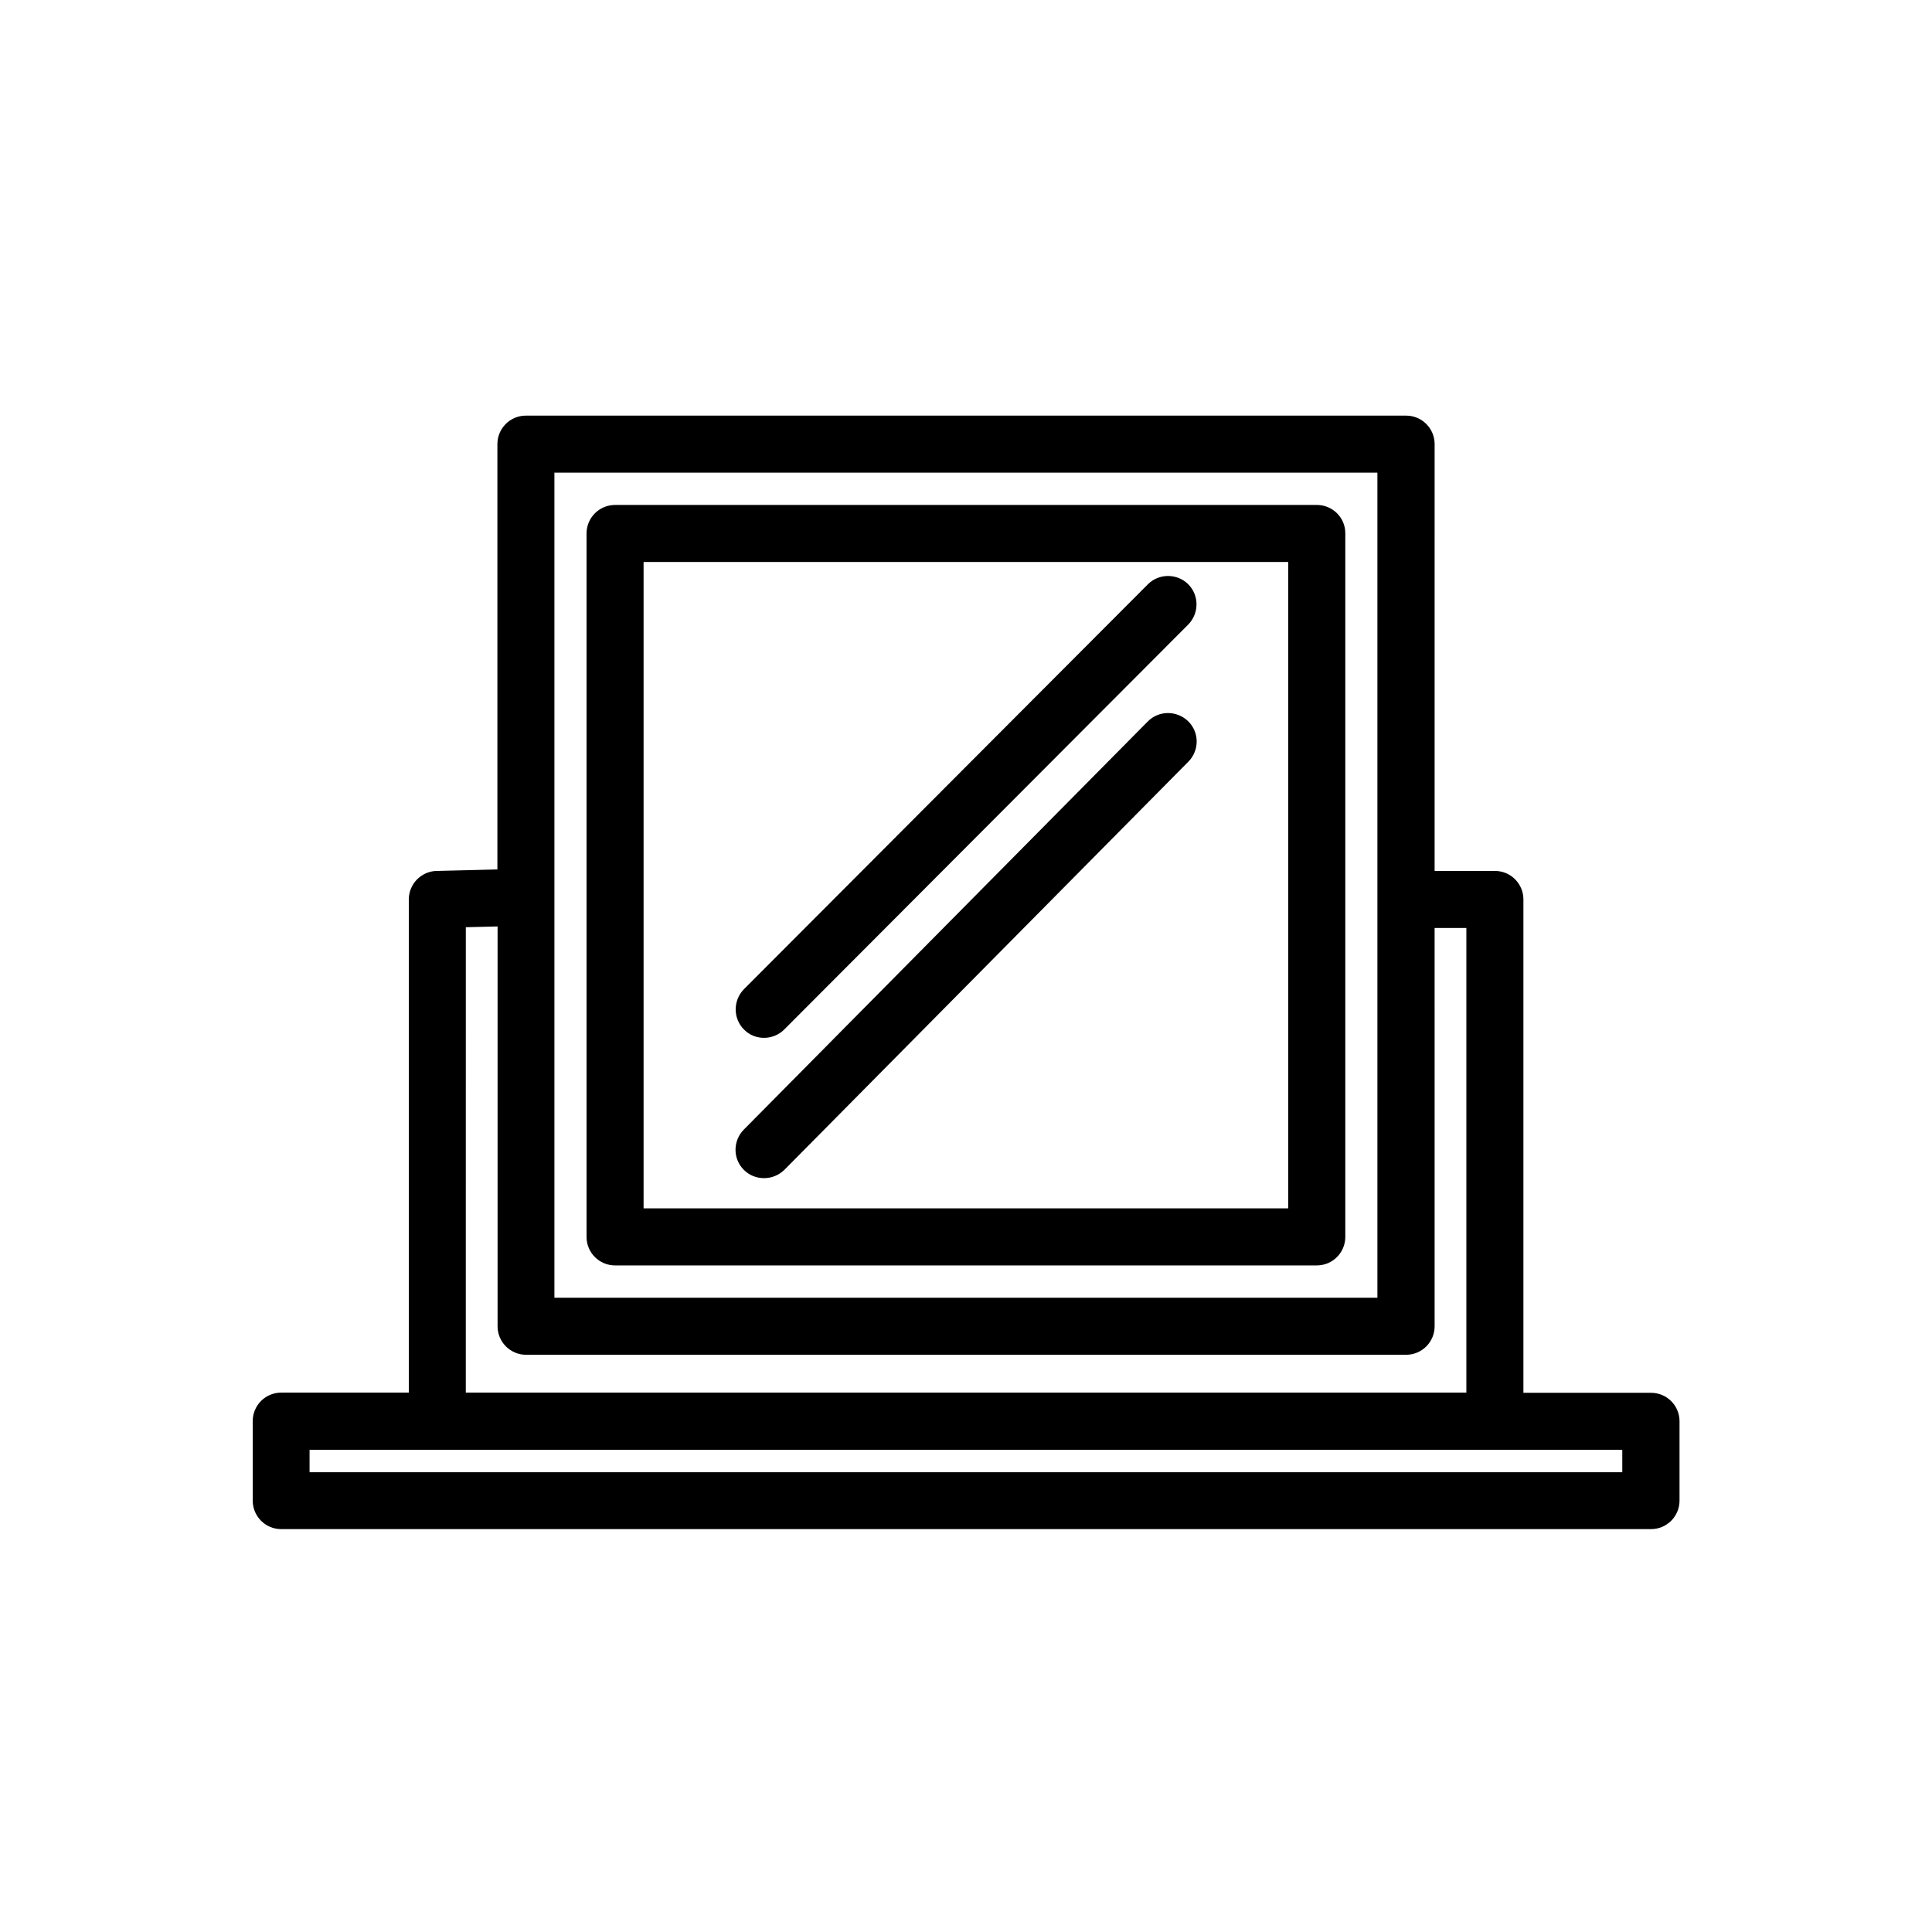 <?xml version="1.0" encoding="UTF-8"?>
<!-- Uploaded to: SVG Repo, www.svgrepo.com, Generator: SVG Repo Mixer Tools -->
<svg fill="#000000" width="800px" height="800px" version="1.1" viewBox="144 144 512 512" xmlns="http://www.w3.org/2000/svg">
 <path d="m493 277.82h-186c-4.18 0-7.559 3.375-7.559 7.559v186.41c0 4.18 3.375 7.559 7.559 7.559h185.96c4.18 0 7.559-3.375 7.559-7.559v-186.41c0.047-4.184-3.379-7.559-7.512-7.559zm-7.555 186.41h-170.89v-171.3h170.84v171.3zm-138.95-45.191c1.914 0 3.879-0.754 5.34-2.215l107.06-107.31c2.922-2.973 2.922-7.758 0-10.68-2.973-2.922-7.758-2.922-10.68 0l-107.06 107.31c-2.922 2.973-2.922 7.758 0 10.68 1.461 1.508 3.375 2.215 5.34 2.215zm101.67-83.836-107.06 108.17c-2.922 2.973-2.922 7.758 0.051 10.68 1.461 1.461 3.375 2.168 5.34 2.168 1.965 0 3.879-0.754 5.391-2.215l107.06-108.17c2.922-2.973 2.922-7.758-0.051-10.68-3.019-2.926-7.805-2.926-10.727 0.047zm133.36 177.9h-33.805v-130.74c0-4.18-3.375-7.559-7.559-7.559h-15.973l0.004-113.1c0-4.18-3.375-7.559-7.559-7.559h-233.26c-4.18 0-7.559 3.375-7.559 7.559v112.7l-16.121 0.402c-4.082 0.102-7.356 3.477-7.356 7.559v130.69h-33.805c-4.18 0-7.559 3.375-7.559 7.559v21.059c0 4.18 3.375 7.559 7.559 7.559h363c4.18 0 7.559-3.375 7.559-7.559v-21.059c-0.004-4.133-3.379-7.508-7.562-7.508zm-290.6-243.84h218.1v218.65h-218.1zm-23.477 120.46 8.414-0.203v105.95c0 4.18 3.375 7.559 7.559 7.559h233.21c4.18 0 7.559-3.375 7.559-7.559l-0.004-105.55h8.414v123.13h-265.16zm306.52 144.44h-347.93v-5.945h347.88l0.004 5.945z"/>
</svg>